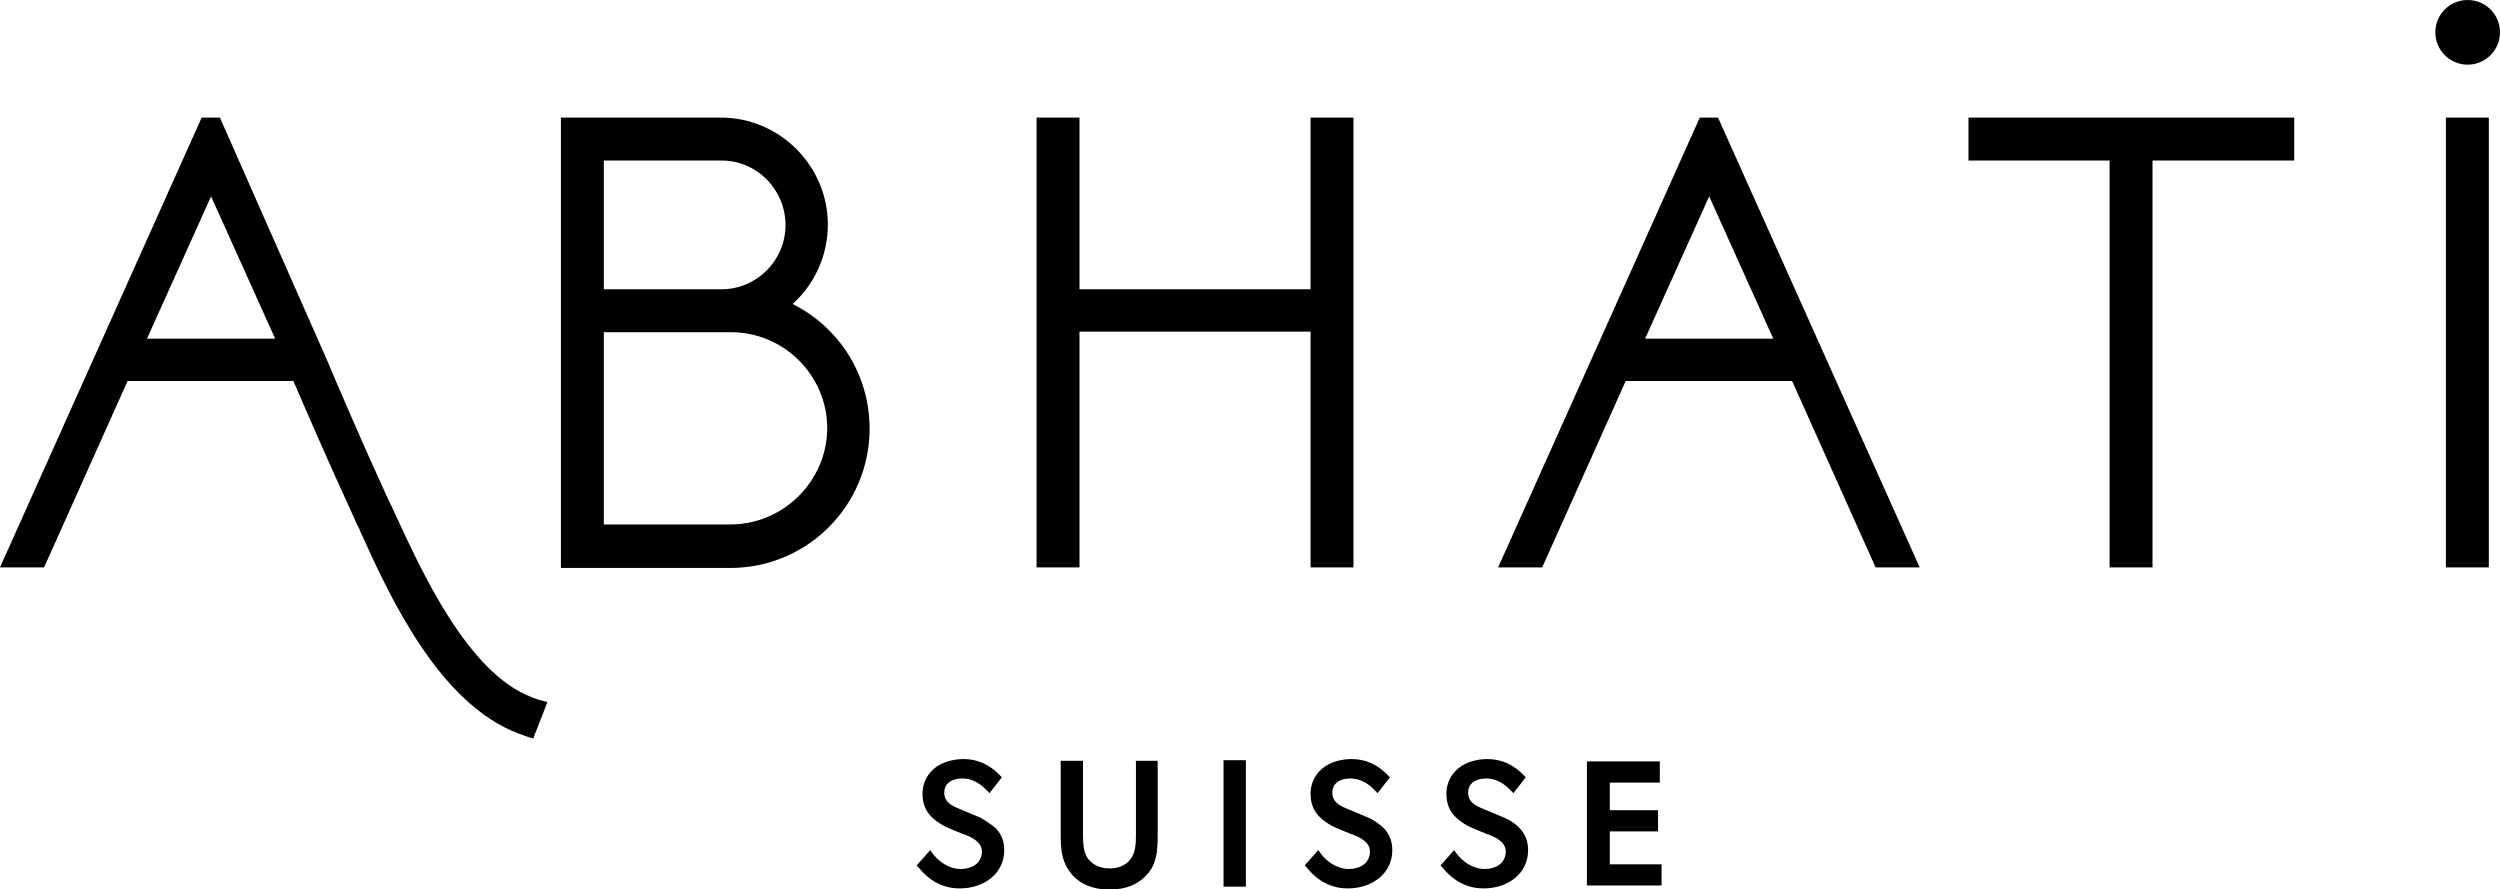 <svg xmlns="http://www.w3.org/2000/svg" viewBox="0 0 425.2 151.2"><path d="M289.1 20l-34.3 76.5h7.5l14.2-31.7h28.3L319 96.5h7.5L292.2 20h-3.1zm-9.3 37.6l10.9-24.2 10.9 24.2h-21.8zm55-30.3h24v69.2h7.3V27.3h24.1V20h-55.4zM416 20h7.3v76.5H416zM183.6 56.4h39.3v40.1h7.3V20h-7.3v29.2h-39.3V20h-7.3v76.5h7.3zm-90.8 63.8l.3-.8c-.8-.2-1.7-.4-2.6-.8-11-4.1-18.9-21.7-23.3-31.2-.4-.8-.7-1.6-1.1-2.3-4.5-9.8-9-20.3-10.5-23.9L37.4 20h-3.1L0 96.5h7.5l14.2-31.7h28.2c1.8 4.2 6 13.9 10.2 23 .3.7.6 1.4 1 2.1l.1.3c5 11.1 13.4 29.5 27.1 34.6.8.3 1.6.6 2.4.8l.3-.8 1.8-4.6zM25 57.6l10.9-24.2 10.9 24.2H25z"></path><circle cx="419.7" cy="5.5" r="5.5"></circle><path d="M134.8 51.7c3.7-3.3 6-8.2 6-13.5 0-10-8.2-18.2-18.2-18.2H95.4v76.6h28.8c13.1 0 23.7-10.6 23.7-23.7 0-9.3-5.3-17.3-13.1-21.2zm-32.1-24.4h20c6 0 10.9 4.9 10.9 11 0 6-4.9 10.9-10.9 10.9h-20V27.3zm21.5 61.9h-21.5V56.5h21.6c9 0 16.4 7.3 16.4 16.4-.1 9-7.5 16.3-16.5 16.3zm42.6 49.9l-3.8-1.6c-1.2-.5-2.4-1.1-2.4-2.7 0-1.5 1.2-2.4 3.1-2.4 1.5 0 2.9.7 4.2 2.1l.3.3.1.1 2.1-2.7-.1-.1-.2-.2c-1.8-1.9-3.9-2.8-6.2-2.8-2 0-3.8.6-5 1.6-1.3 1.1-2 2.6-2 4.3 0 1.6.5 2.9 1.5 3.9.6.6 1.3 1.1 2.2 1.6.8.4 2.1.9 3.3 1.4h.1c1 .4 3 1.2 3 2.9 0 2.1-1.8 3-3.6 3-2.1 0-3.9-1.4-4.9-2.8l-.2-.3-.1-.1-2.3 2.6.1.1.2.2c.9 1.1 3.1 3.6 7 3.6 2.1 0 3.9-.6 5.3-1.7 1.5-1.2 2.3-2.9 2.3-4.8 0-1.4-.4-2.6-1.4-3.7-.9-.8-2.1-1.5-2.6-1.8zm26.4-9.6v12.2c0 1.5 0 3.2-.9 4.4-.8 1.1-2.1 1.6-3.6 1.6-1.6 0-2.8-.6-3.6-1.6-.9-1.1-.9-2.9-.9-4.4v-12.3h-3.8V142c0 2.8.3 4.8 1.8 6.6 1.5 1.8 3.7 2.7 6.5 2.7s5-.9 6.5-2.7c1.5-1.7 1.7-3.8 1.7-6.6v-12.6h-3.8l.1.1zm14.9-.2h3.8v21.5h-3.8zm24.7 9.8l-3.8-1.6c-1.2-.5-2.4-1.1-2.4-2.7 0-1.5 1.2-2.4 3.1-2.4 1.5 0 2.9.7 4.2 2.1l.3.3.1.1 2.1-2.7-.1-.1-.2-.2c-1.8-1.9-3.9-2.8-6.2-2.8-2 0-3.8.6-5 1.6-1.3 1.1-2 2.6-2 4.3 0 1.6.5 2.9 1.5 3.9.6.6 1.3 1.1 2.2 1.6.8.4 2.1.9 3.3 1.4h.1c1 .4 3 1.2 3 2.9 0 2.1-1.8 3-3.6 3-2.1 0-3.9-1.4-4.9-2.8l-.2-.3-.1-.1-2.3 2.6.1.1.2.2c.9 1.1 3.1 3.6 7 3.6 2.1 0 3.9-.6 5.3-1.7 1.5-1.2 2.3-2.9 2.3-4.8 0-1.4-.4-2.6-1.4-3.7-.9-.9-2.1-1.6-2.6-1.8zm23.1 0l-3.8-1.6c-1.2-.5-2.4-1.1-2.4-2.7 0-1.5 1.2-2.4 3.1-2.4 1.5 0 2.9.7 4.2 2.1l.3.3.1.1 2.1-2.7-.1-.1-.2-.2c-1.8-1.9-3.9-2.8-6.2-2.8-2 0-3.8.6-5 1.6-1.3 1.1-2 2.6-2 4.3 0 1.6.5 2.9 1.5 3.9.6.6 1.3 1.1 2.2 1.6.8.4 2.1.9 3.3 1.4h.1c1 .4 3 1.2 3 2.9 0 2.1-1.8 3-3.6 3-2.1 0-3.9-1.4-4.9-2.8l-.2-.3-.1-.1-2.3 2.6.1.1.2.2c.9 1.1 3.1 3.6 7 3.6 2.1 0 3.9-.6 5.3-1.7 1.5-1.2 2.3-2.9 2.3-4.8 0-1.4-.4-2.6-1.4-3.7-.8-.9-2.1-1.6-2.6-1.8zm17.9 2.3h8.2v-3.6h-8.2v-4.7h8.5v-3.6h-12.4v21.1h12.7V147h-8.8z"></path></svg>
